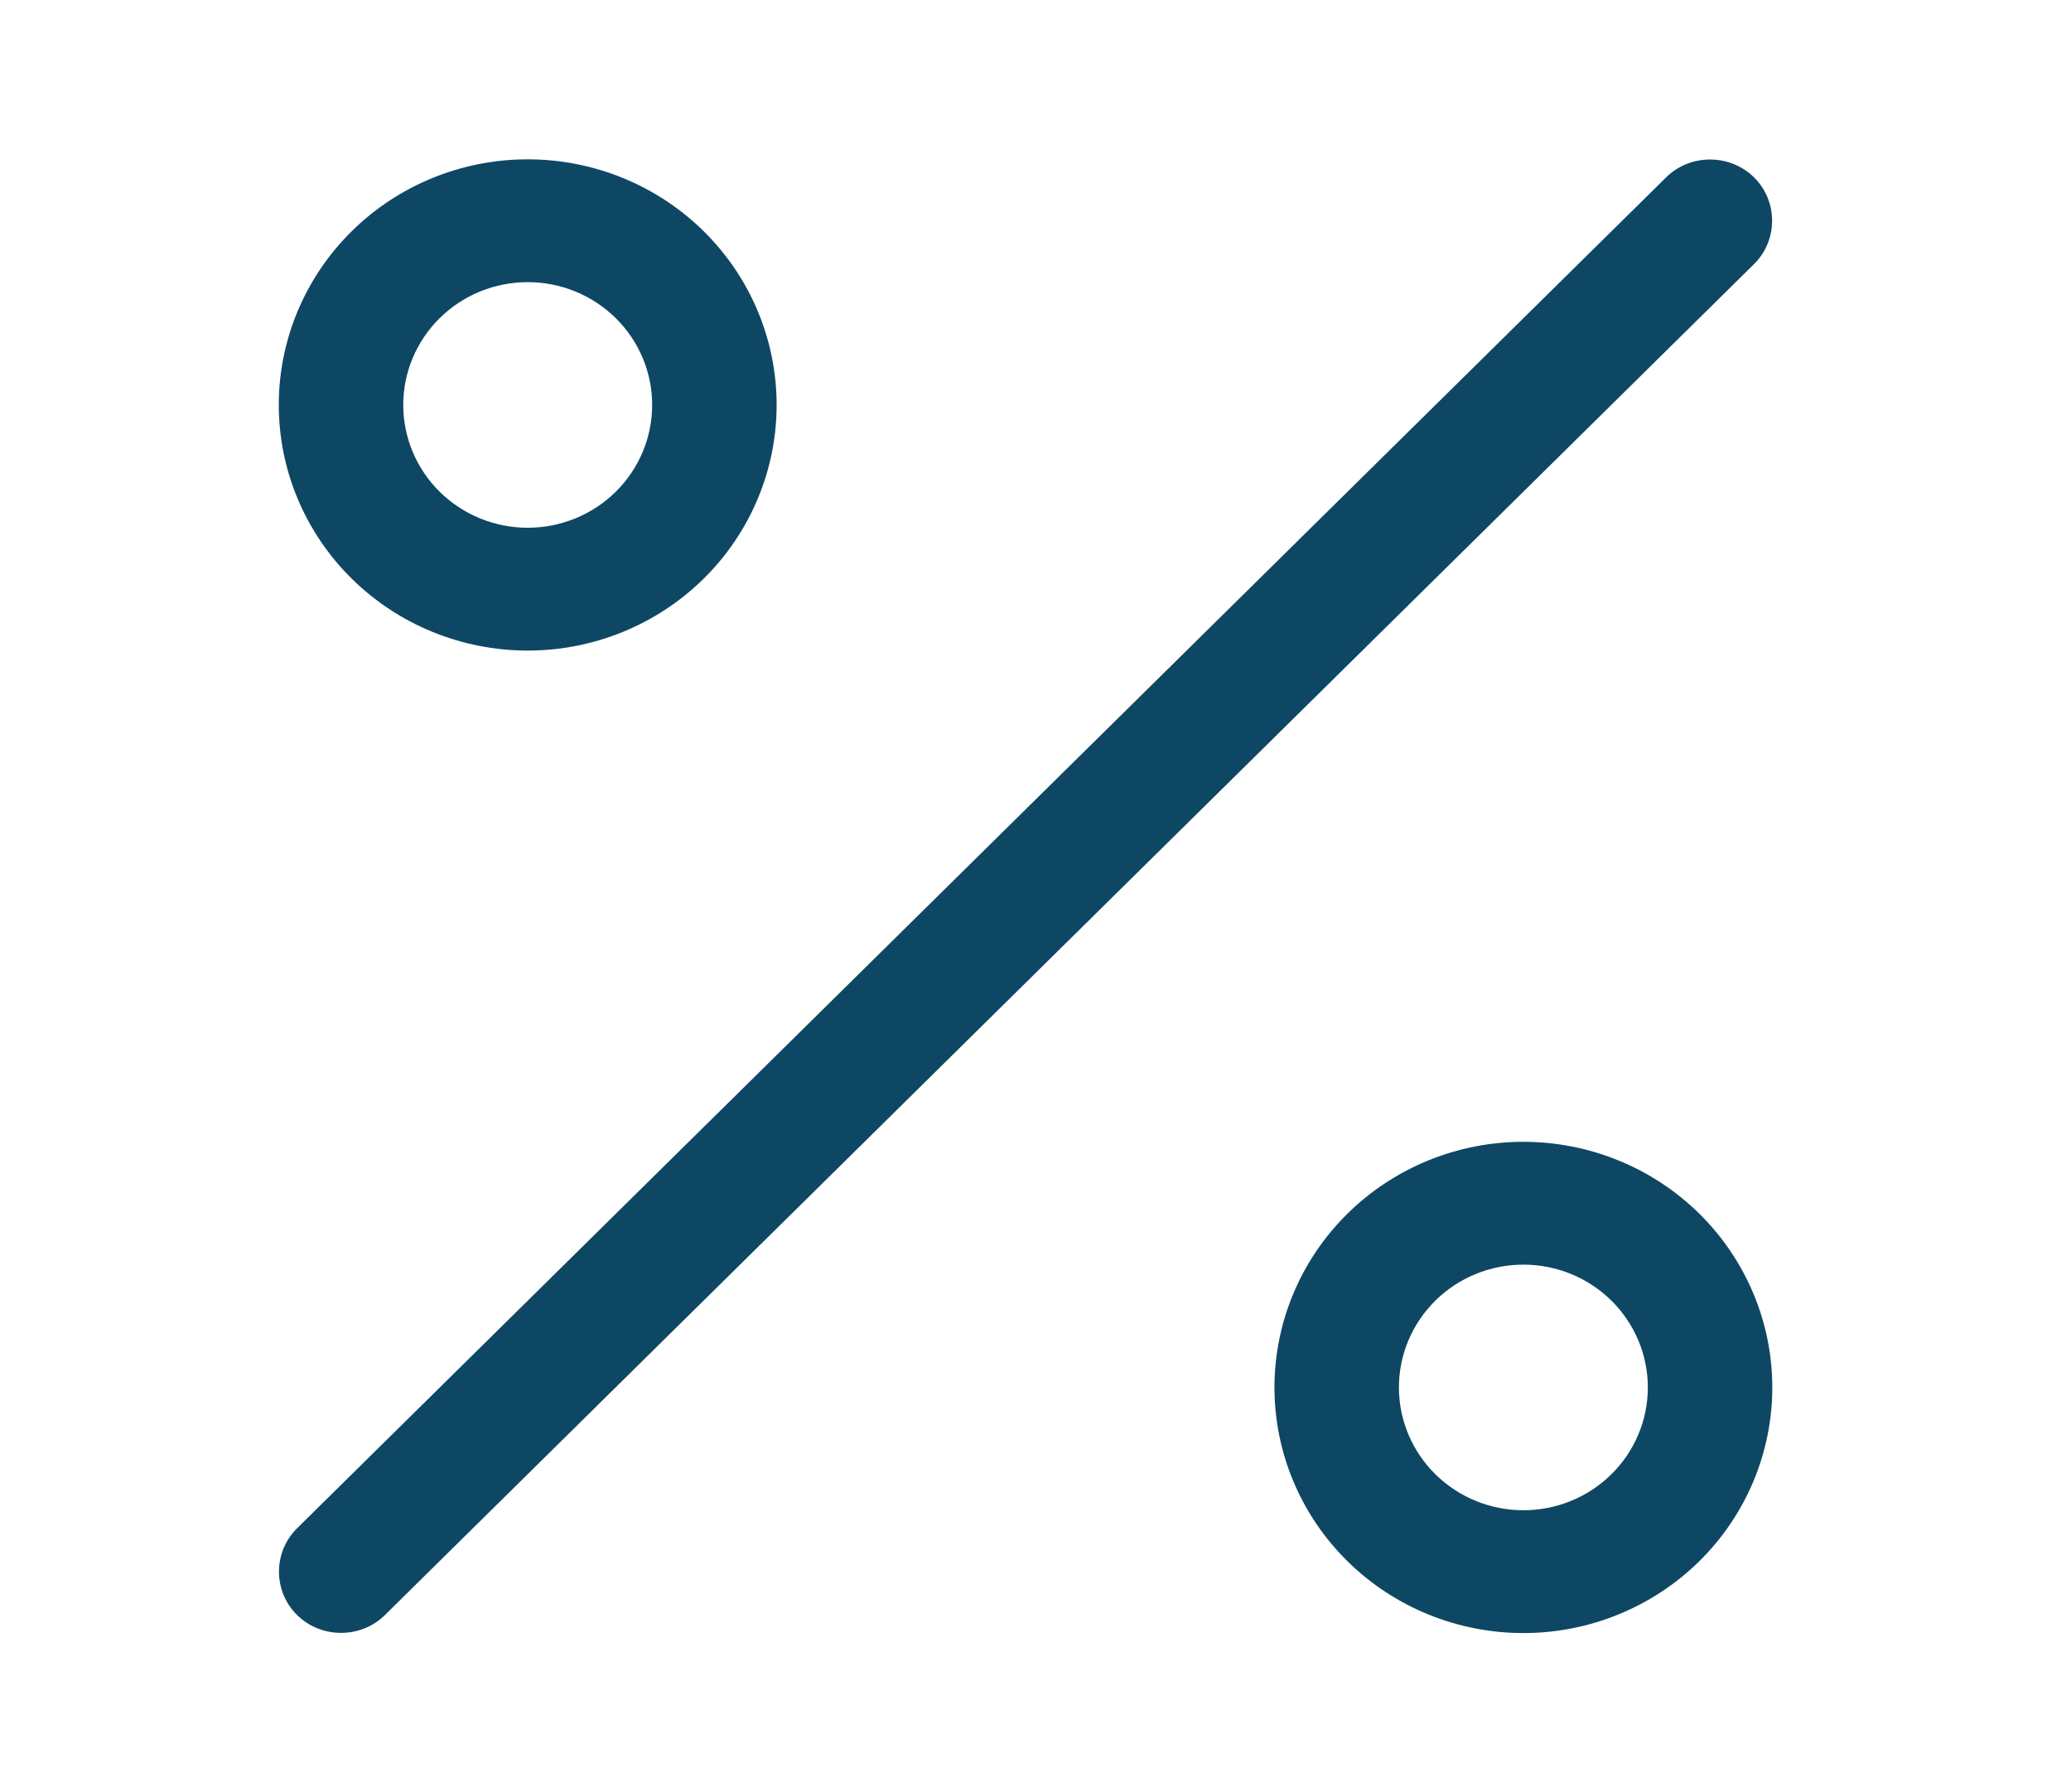 <svg width="104" height="90" viewBox="0 0 104 90" fill="none" xmlns="http://www.w3.org/2000/svg">
<path d="M26.5 14.167C28.158 14.167 29.747 14.816 30.919 15.973C32.092 17.129 32.75 18.698 32.75 20.333C32.75 21.969 32.092 23.537 30.919 24.694C29.747 25.85 28.158 26.5 26.5 26.5C24.842 26.5 23.253 25.85 22.081 24.694C20.909 23.537 20.25 21.969 20.25 20.333C20.25 18.698 20.909 17.129 22.081 15.973C23.253 14.816 24.842 14.167 26.5 14.167ZM26.5 32.667C29.815 32.667 32.995 31.367 35.339 29.054C37.683 26.741 39 23.604 39 20.333C39 17.062 37.683 13.925 35.339 11.612C32.995 9.299 29.815 8 26.5 8C23.185 8 20.005 9.299 17.661 11.612C15.317 13.925 14 17.062 14 20.333C14 23.604 15.317 26.741 17.661 29.054C20.005 31.367 23.185 32.667 26.5 32.667ZM76.5 63.5C78.158 63.5 79.747 64.15 80.919 65.306C82.091 66.463 82.75 68.031 82.75 69.667C82.75 71.302 82.091 72.871 80.919 74.027C79.747 75.184 78.158 75.833 76.5 75.833C74.842 75.833 73.253 75.184 72.081 74.027C70.909 72.871 70.25 71.302 70.25 69.667C70.25 68.031 70.909 66.463 72.081 65.306C73.253 64.15 74.842 63.5 76.5 63.5ZM76.5 82C79.815 82 82.995 80.701 85.339 78.388C87.683 76.075 89 72.938 89 69.667C89 66.396 87.683 63.259 85.339 60.946C82.995 58.633 79.815 57.333 76.5 57.333C73.185 57.333 70.005 58.633 67.661 60.946C65.317 63.259 64 66.396 64 69.667C64 72.938 65.317 76.075 67.661 78.388C70.005 80.701 73.185 82 76.5 82ZM88.082 13.261C89.293 12.066 89.293 10.101 88.082 8.906C86.871 7.711 84.879 7.711 83.668 8.906L14.918 76.739C13.707 77.934 13.707 79.9 14.918 81.094C16.129 82.289 18.121 82.289 19.332 81.094L88.082 13.261Z" fill="#0E4763"/>
</svg>
